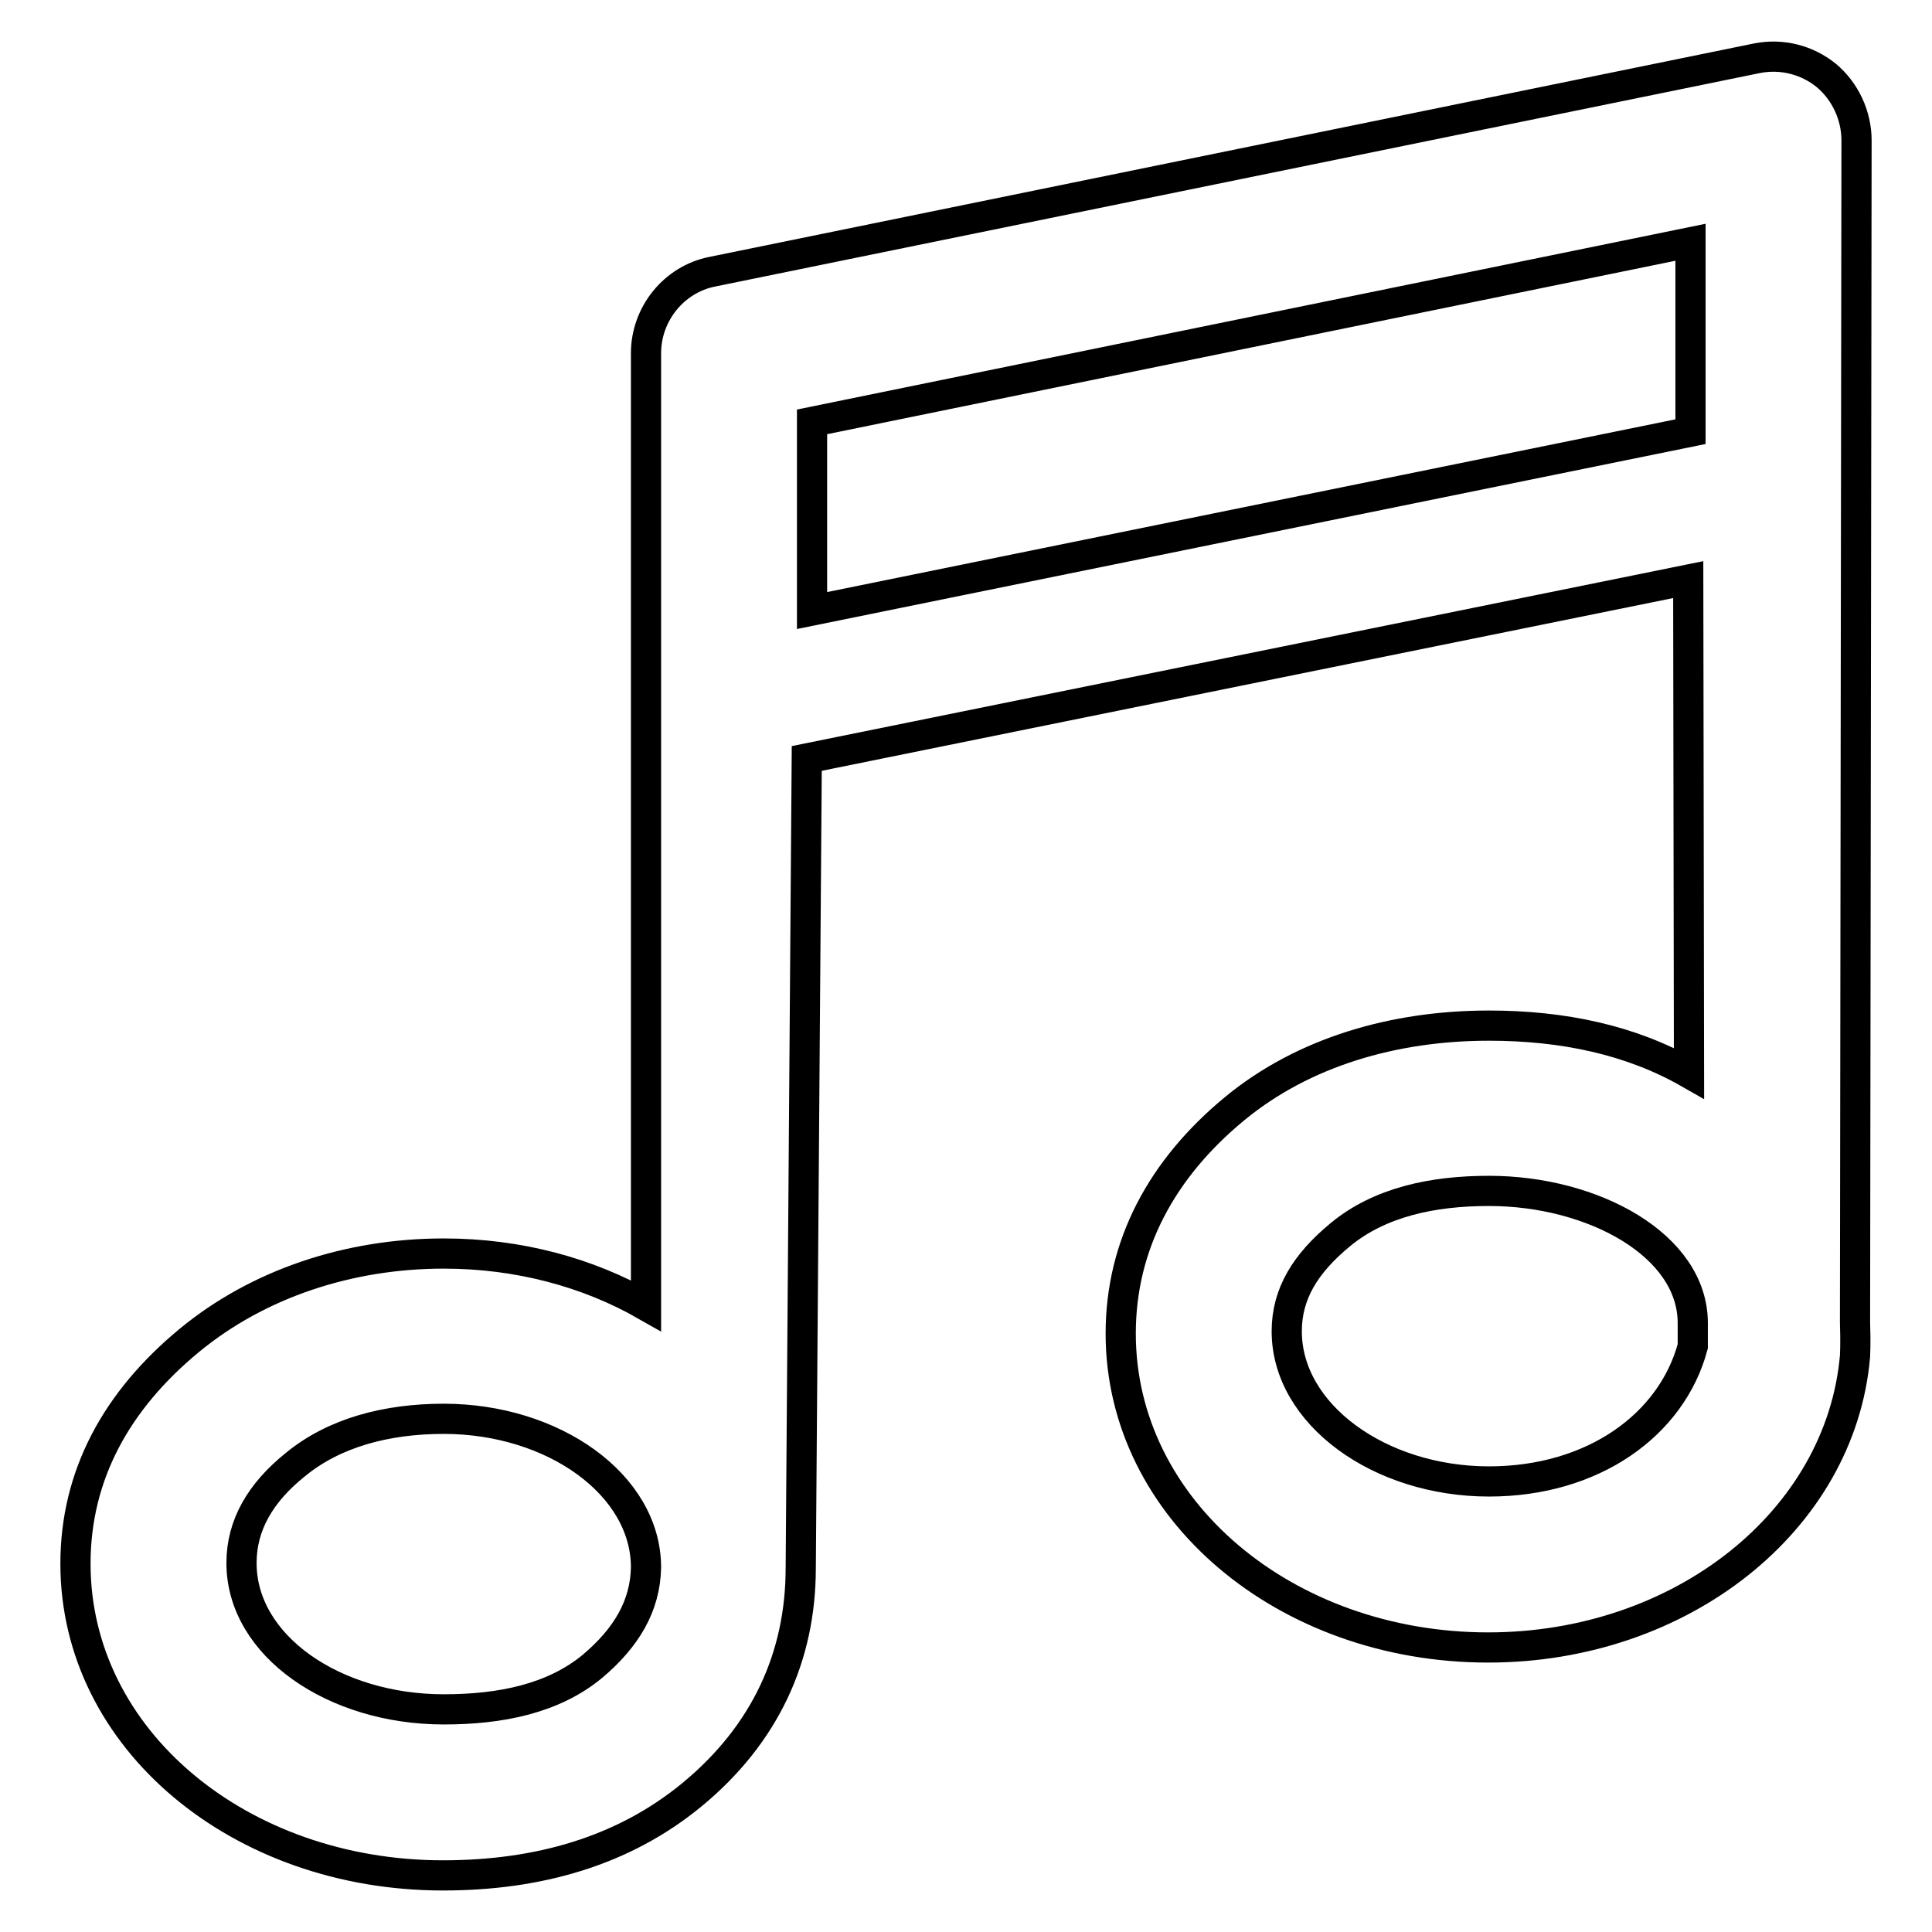 <?xml version="1.0" encoding="utf-8"?>
<!-- Svg Vector Icons : http://www.onlinewebfonts.com/icon -->
<!DOCTYPE svg PUBLIC "-//W3C//DTD SVG 1.1//EN" "http://www.w3.org/Graphics/SVG/1.1/DTD/svg11.dtd">
<svg version="1.1" xmlns="http://www.w3.org/2000/svg" xmlns:xlink="http://www.w3.org/1999/xlink" x="0px" y="0px" viewBox="0 0 256 256" enable-background="new 0 0 256 256" xml:space="preserve">
<g> <path stroke-width="4" fill-opacity="0" stroke="#000000"  d="M246,18.6c0-3.3-1.5-6.5-4-8.6c-2.6-2.1-5.9-2.9-9.1-2.3L94.4,36c-5.1,1-8.8,5.6-8.8,10.8L85.6,173 c-7.7-4.4-16.9-6.9-26.8-6.9c0,0,0,0,0,0c-12.6,0-24.6,4-33.7,11.5c-9.7,8-15.1,17.9-15.1,29.6c0,23.3,21.8,41.3,48.7,41.3 c0,0,0,0,0,0c12.6,0,23.9-3.2,33-10.7c9.7-8,14.4-18.3,14.4-30v0.2v0.1v0l0.8-107.6l116.8-23.7l0.1,65.4 c-7.7-4.4-16.7-6.3-26.5-6.3c0,0,0,0,0,0c-12.6,0-24.6,3.5-33.7,11c-9.7,8-15.1,18.1-15.1,29.8c0,23.3,21.8,41.6,48.7,41.6 c0,0,0,0,0,0c25.6,0,46.7-16.8,48.6-38.6c0-0.3,0.1-1.5,0-4.5L246,18.6z M78.5,220.8c-5.2,4.3-12.2,5.7-19.7,5.7c0,0,0,0,0,0 c-14.5,0-26.8-8.4-26.8-19.4c0-5,2.5-9.3,7.1-13c5.2-4.3,12.2-6.1,19.7-6.1c0,0,0,0,0,0c14.5,0,26.8,8.7,26.8,19.7 C85.5,212.8,83,217,78.5,220.8z M107.6,80.9l0-25L224,32.1l0,25.1L107.6,80.9z M197.3,196.3C197.2,196.3,197.2,196.3,197.3,196.3 c-14.5,0-26.8-8.9-26.8-19.9c0-5,2.5-9,7.1-12.8c5.2-4.3,12.2-5.8,19.7-5.8c0,0,0,0,0,0c13.8,0,27,7.2,27,17.5v3.1 C221.5,188.8,211.1,196.3,197.3,196.3z"/></g>
</svg>